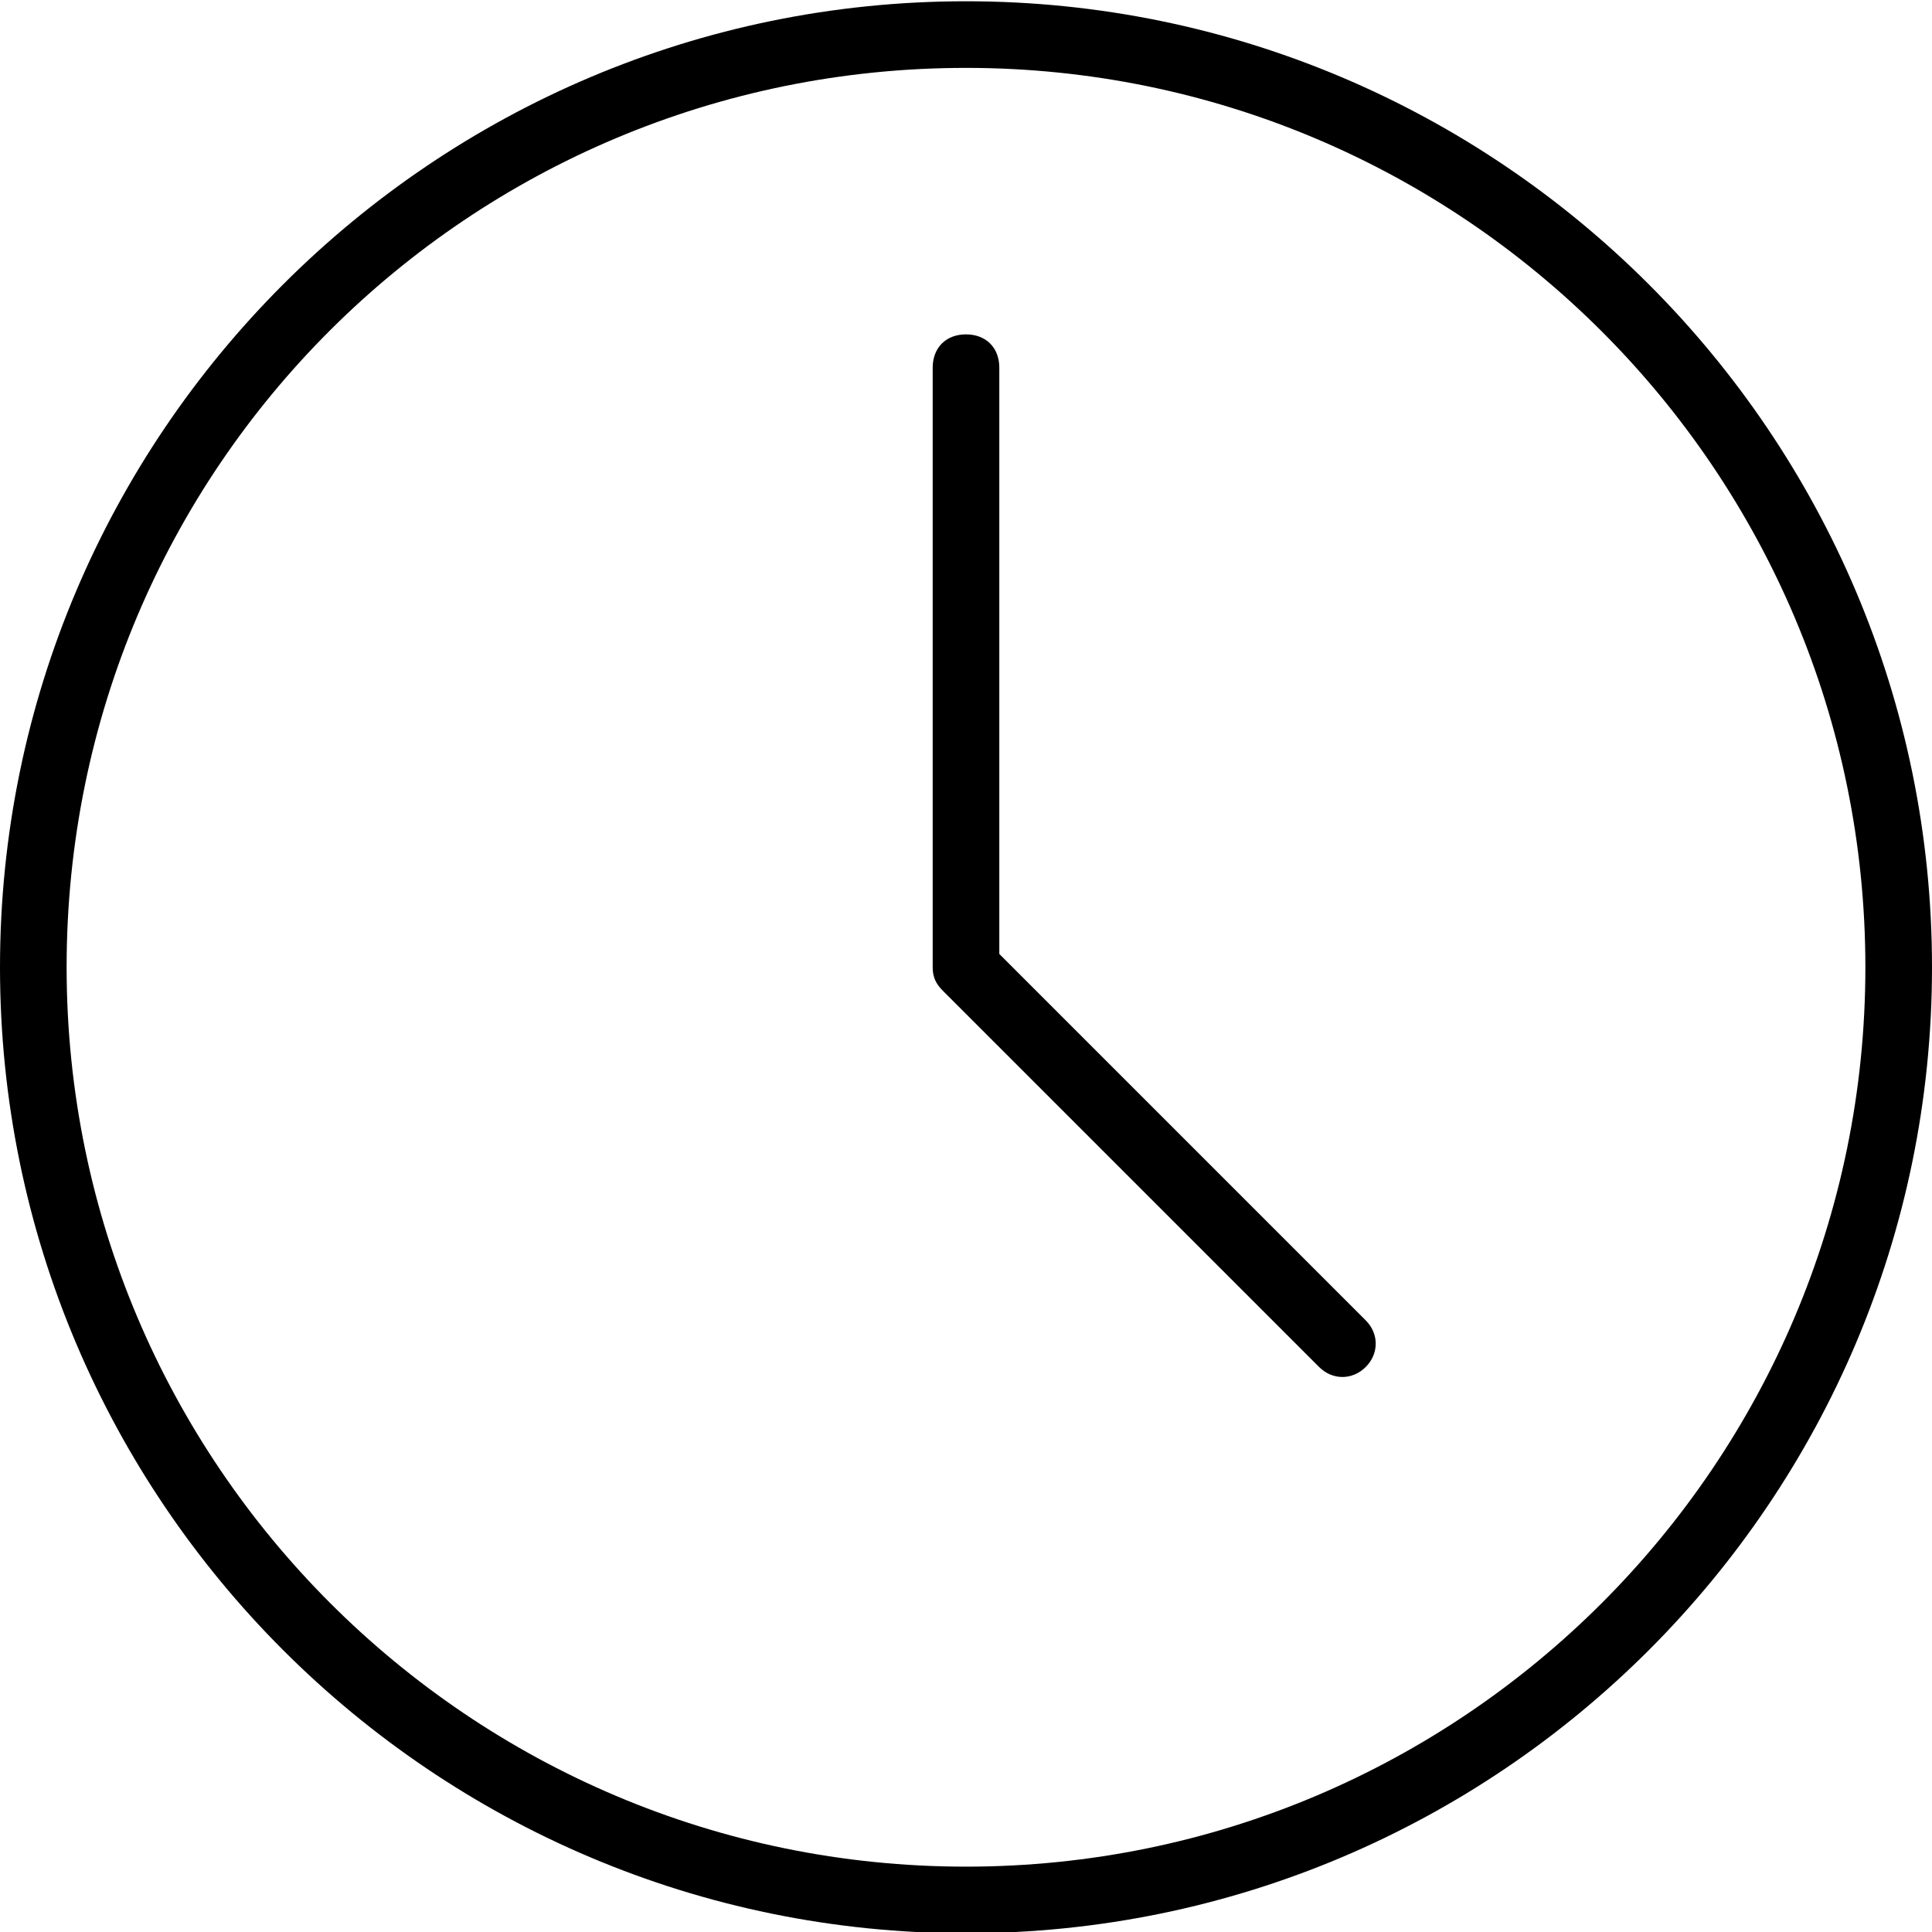 <svg xmlns="http://www.w3.org/2000/svg" viewBox="0 0 58 58"><path d="M29 .038c-16 0-29 13-29 29s13 29 29 29 29-13 29-29-13-29-29-29zm0 2c14.9 0 27 12.1 27 27s-12.1 27-27 27-27-12.1-27-27c0-15 12.1-27 27-27zm0 8c-.6 0-1 .4-1 1v18c0 .3.1.5.3.7l11.3 11.3c.4.4 1 .4 1.4 0 .4-.4.4-1 0-1.4l-11-11v-17.6c0-.6-.4-1-1-1z"/></svg>